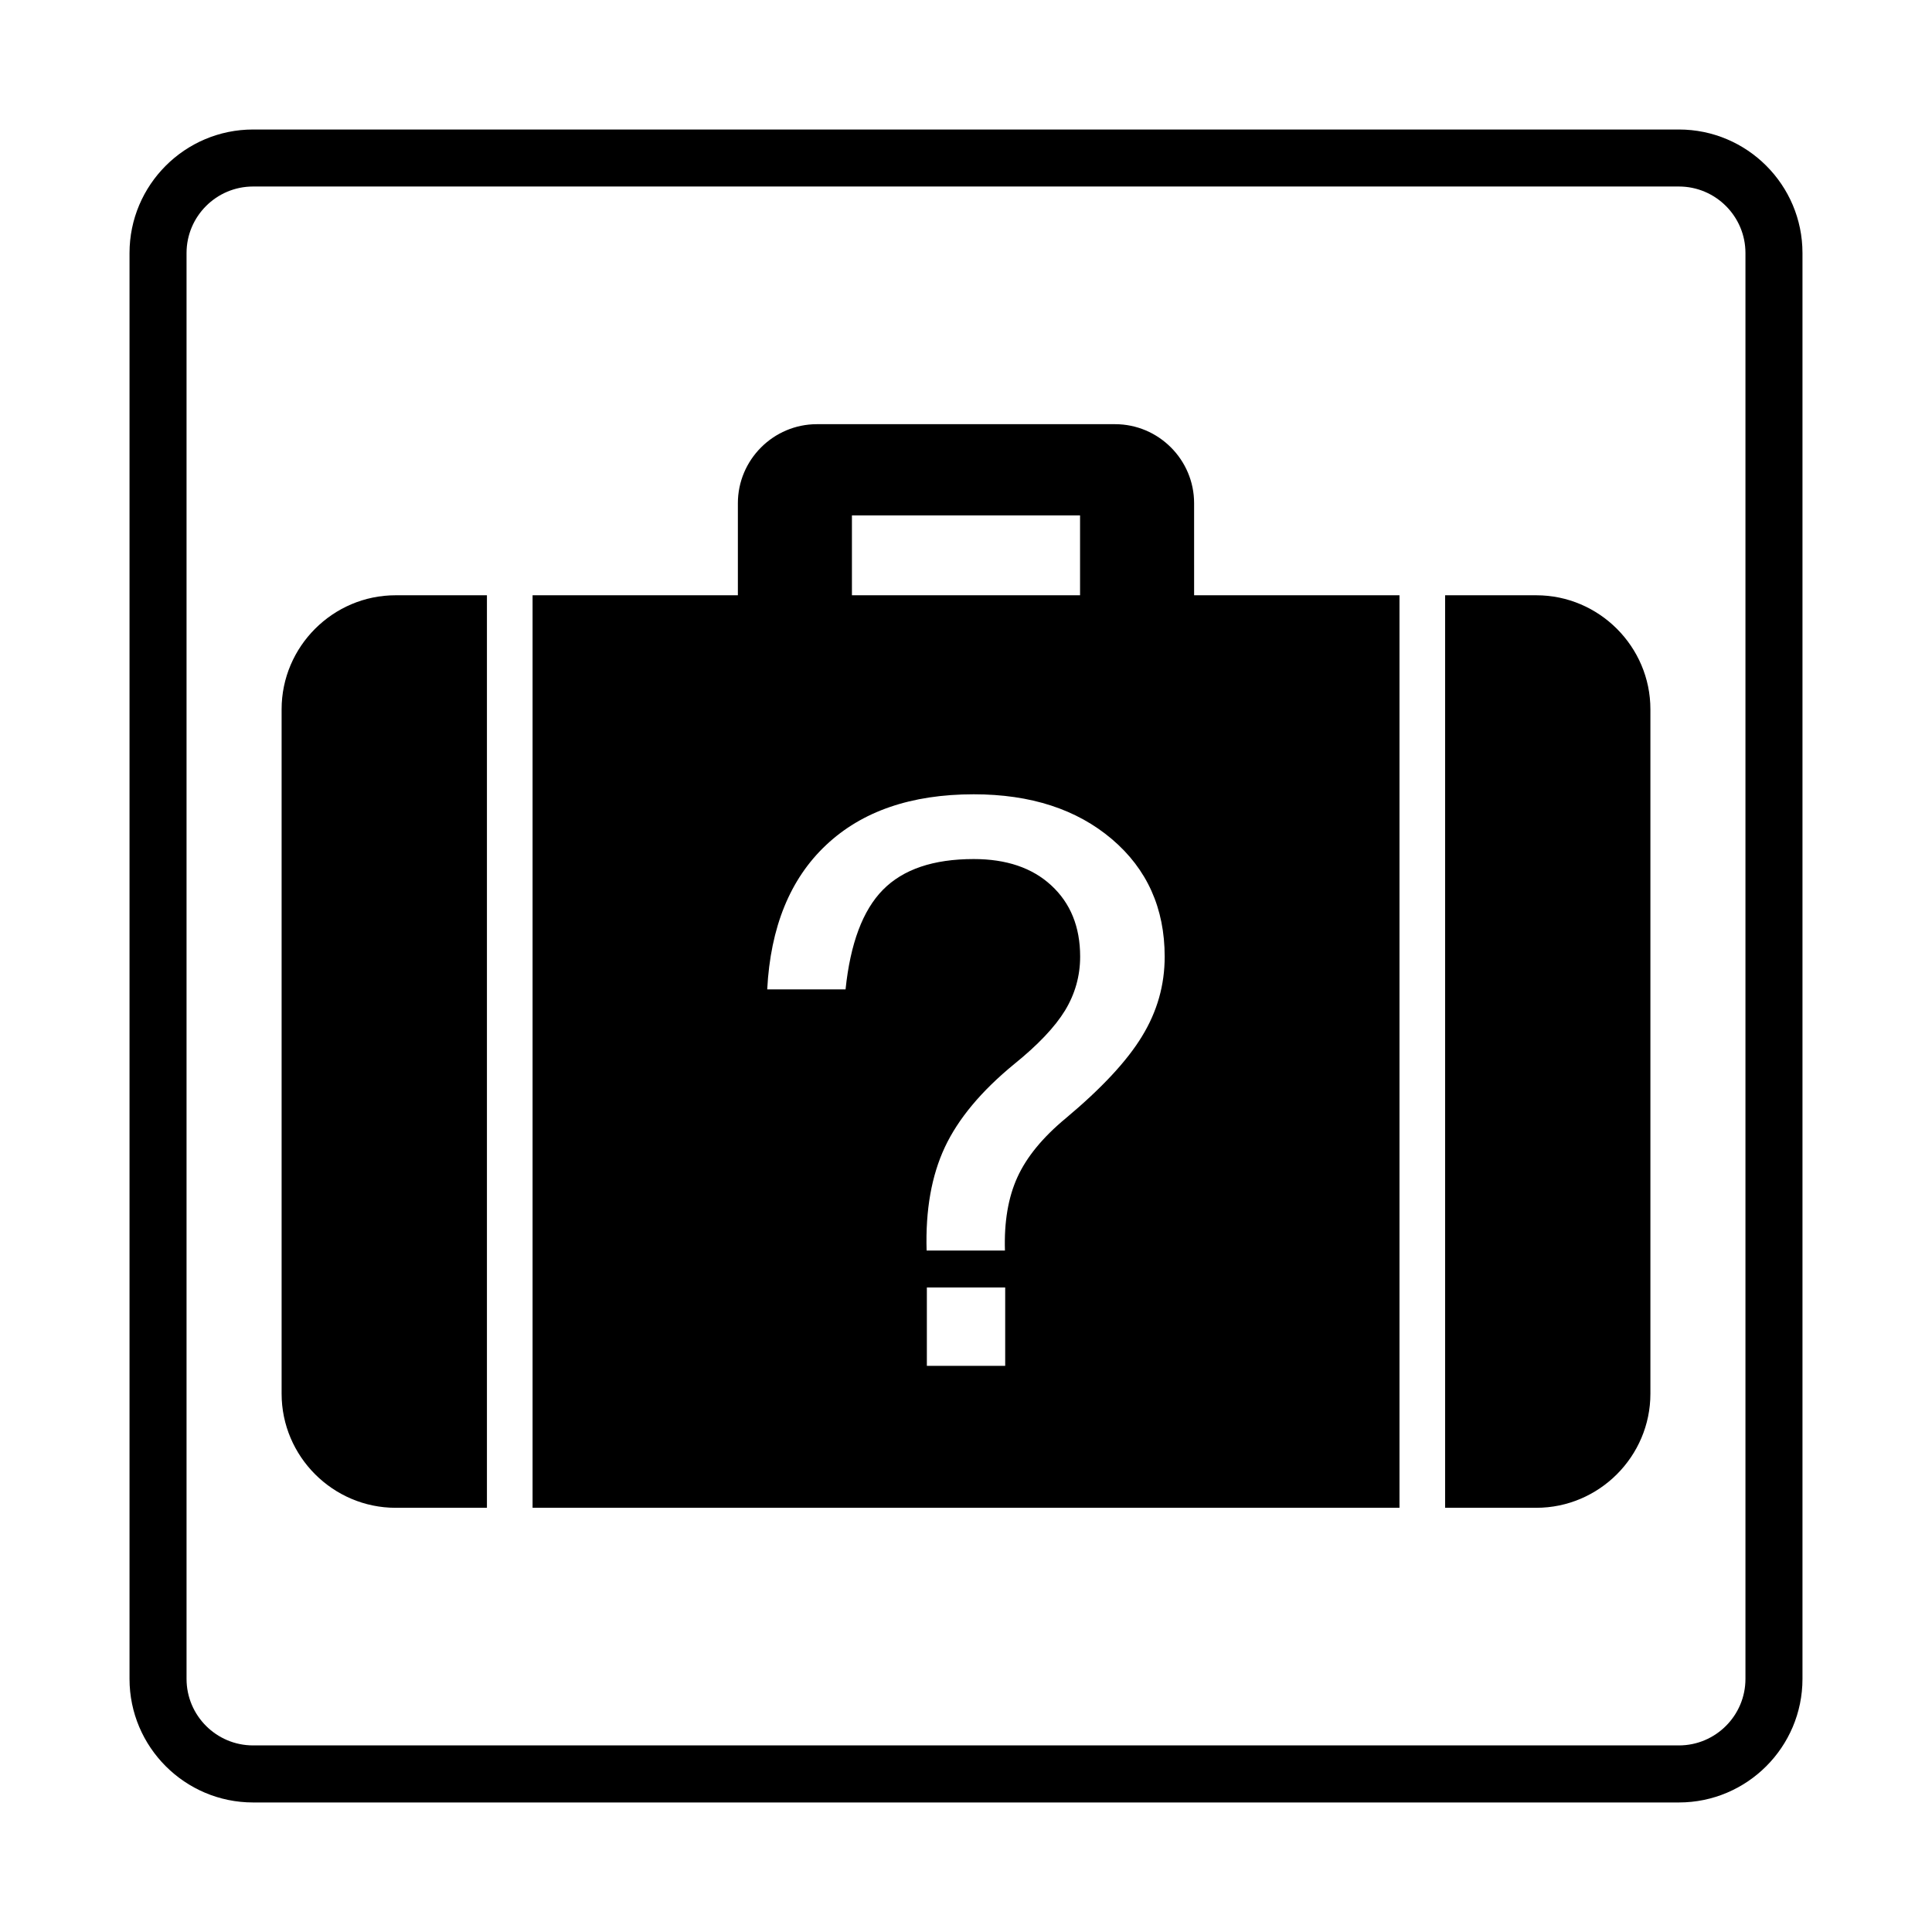 <?xml version="1.0" encoding="UTF-8"?>
<!-- Uploaded to: SVG Repo, www.svgrepo.com, Generator: SVG Repo Mixer Tools -->
<svg fill="#000000" width="800px" height="800px" version="1.1" viewBox="144 144 512 512" xmlns="http://www.w3.org/2000/svg">
 <g>
  <path d="m588.93 178.32h-377.86c-18.059 0-32.746 14.688-32.746 32.746v377.86c0 18.055 14.691 32.746 32.746 32.746h377.86c18.055 0 32.746-14.691 32.746-32.746v-377.86c0.004-18.059-14.688-32.746-32.746-32.746zm17.633 410.6c0 9.723-7.91 17.633-17.633 17.633h-377.86c-9.723 0-17.633-7.906-17.633-17.633v-377.86c0-9.723 7.91-17.633 17.633-17.633h377.86c9.723 0 17.633 7.91 17.633 17.633z"/>
  <path d="m551.14 301.75h-24.172v241.83h24.172c16.625 0 30.234-13.609 30.234-30.234v-181.37c0-16.617-13.609-30.223-30.234-30.223z"/>
  <path d="m218.63 331.98v181.37c0 16.625 13.602 30.234 30.23 30.234h24.18v-241.83h-24.184c-16.625-0.008-30.227 13.598-30.227 30.223z"/>
  <path d="m460.45 277.35c0-11.523-9.418-20.938-20.945-20.938h-79.02c-11.516 0-20.941 9.422-20.941 20.938v24.402h-54.406v241.83h229.74v-241.83h-54.426zm-90.68 3.242h60.457v21.16h-60.457zm40.617 225.37h-20.758v-20.77h20.758zm36.254-87.316c-3.988 6.555-10.723 13.773-20.168 21.68-6.121 5.066-10.402 10.281-12.844 15.637-2.449 5.359-3.543 11.844-3.309 19.441h-20.758c-0.316-10.73 1.301-19.84 4.836-27.387 3.531-7.516 9.656-14.879 18.395-22.035 6.281-5.074 10.766-9.809 13.441-14.172 2.664-4.394 4.016-9.148 4.016-14.293 0-7.894-2.559-14.191-7.68-18.902-5.031-4.637-11.871-6.957-20.52-6.957-10.695 0-18.711 2.715-24.062 8.148-5.352 5.43-8.641 14.238-9.906 26.391h-20.762c0.863-16.5 6.051-29.25 15.574-38.223 9.512-8.977 22.57-13.477 39.156-13.477 15.105 0 27.301 3.969 36.633 11.898 9.309 7.918 13.969 18.305 13.969 31.125 0.008 7.539-1.992 14.57-6.012 21.125z"/>
 </g>
</svg>